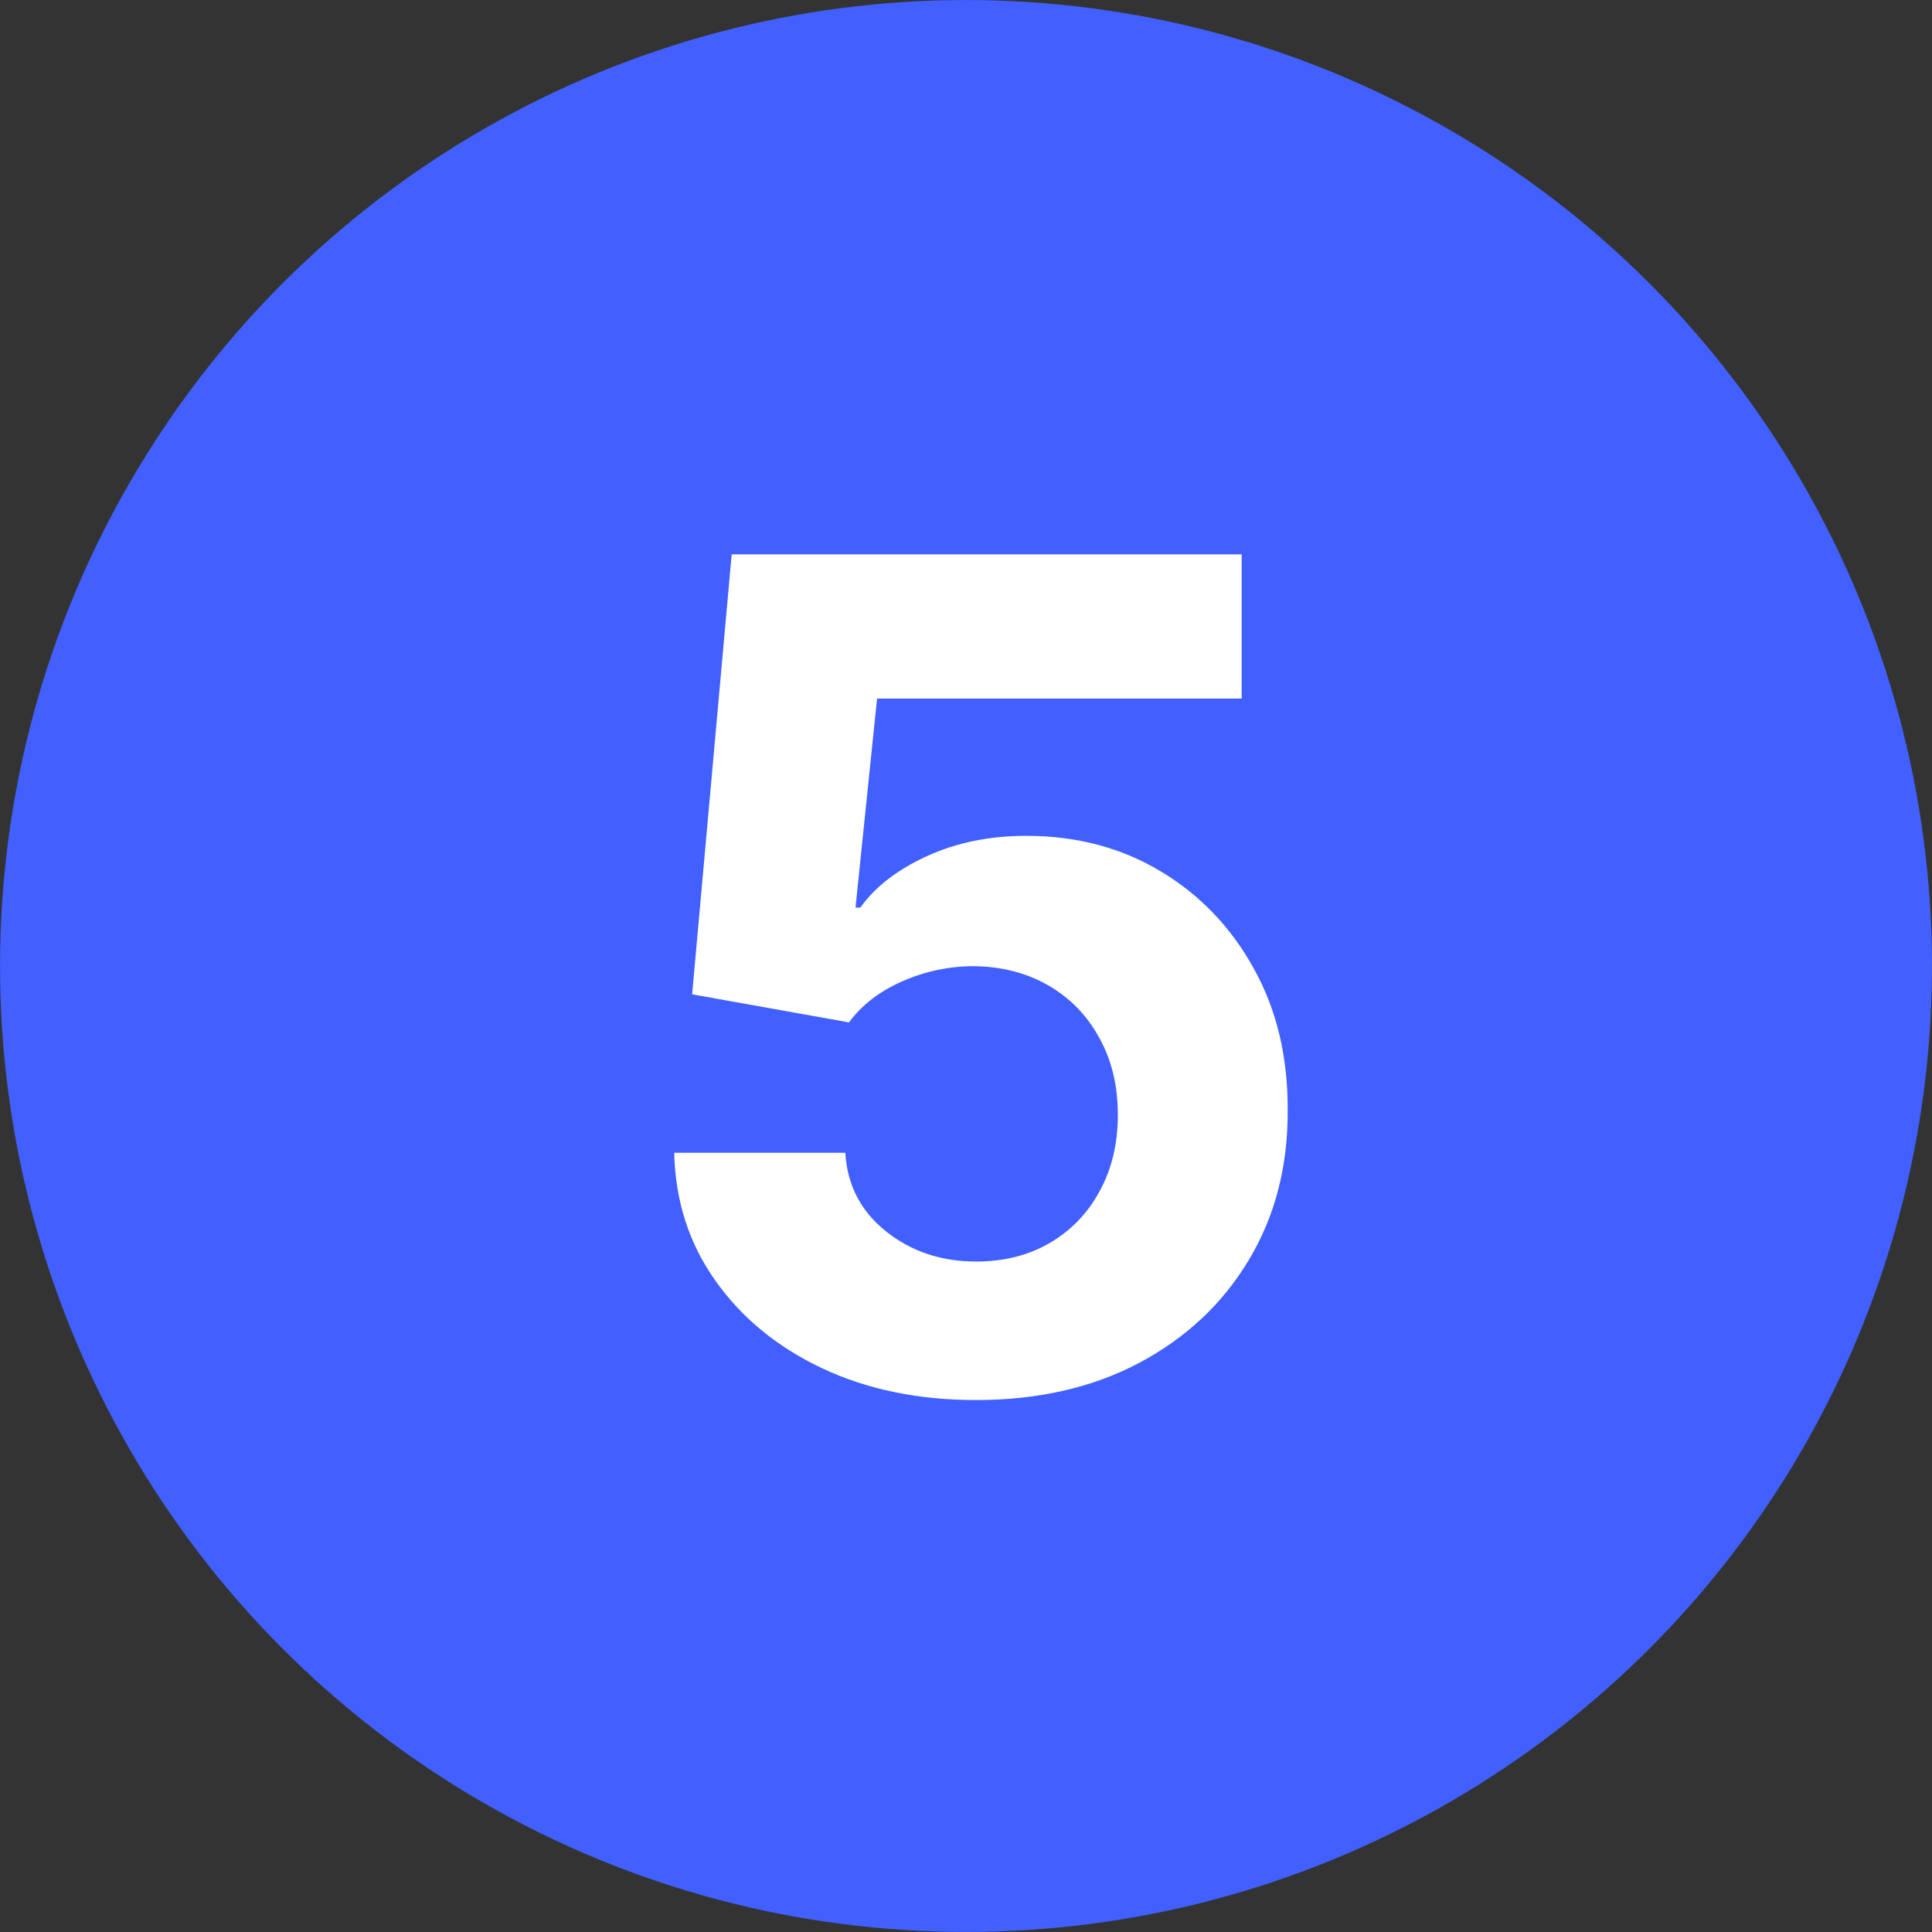 <?xml version="1.0" encoding="UTF-8"?> <svg xmlns="http://www.w3.org/2000/svg" width="32" height="32" viewBox="0 0 32 32" fill="none"><rect x="0" y="0" width="32" height="32" fill="#333333" stroke="none"/><circle cx="16" cy="16" r="15.719" fill="#4160FF" stroke="#4160FF" stroke-width="0.561"></circle><path d="M16.167 23.189C15.213 23.189 14.363 23.014 13.617 22.663C12.874 22.312 12.285 21.828 11.849 21.212C11.412 20.596 11.185 19.89 11.167 19.093H14.001C14.033 19.629 14.258 20.063 14.676 20.396C15.094 20.729 15.591 20.895 16.167 20.895C16.626 20.895 17.03 20.794 17.381 20.591C17.737 20.384 18.013 20.099 18.211 19.734C18.414 19.366 18.515 18.943 18.515 18.466C18.515 17.98 18.412 17.553 18.204 17.184C18.002 16.815 17.721 16.527 17.361 16.32C17.001 16.113 16.59 16.008 16.126 16.003C15.722 16.003 15.328 16.086 14.946 16.253C14.568 16.419 14.273 16.646 14.062 16.934L11.464 16.469L12.119 9.182H20.566V11.57H14.527L14.17 15.032H14.251C14.494 14.69 14.86 14.406 15.351 14.181C15.841 13.957 16.39 13.844 16.997 13.844C17.829 13.844 18.571 14.04 19.223 14.431C19.876 14.822 20.391 15.36 20.768 16.044C21.146 16.723 21.333 17.506 21.328 18.392C21.333 19.323 21.117 20.15 20.681 20.875C20.249 21.594 19.644 22.161 18.866 22.575C18.092 22.984 17.192 23.189 16.167 23.189Z" fill="white"></path></svg> 